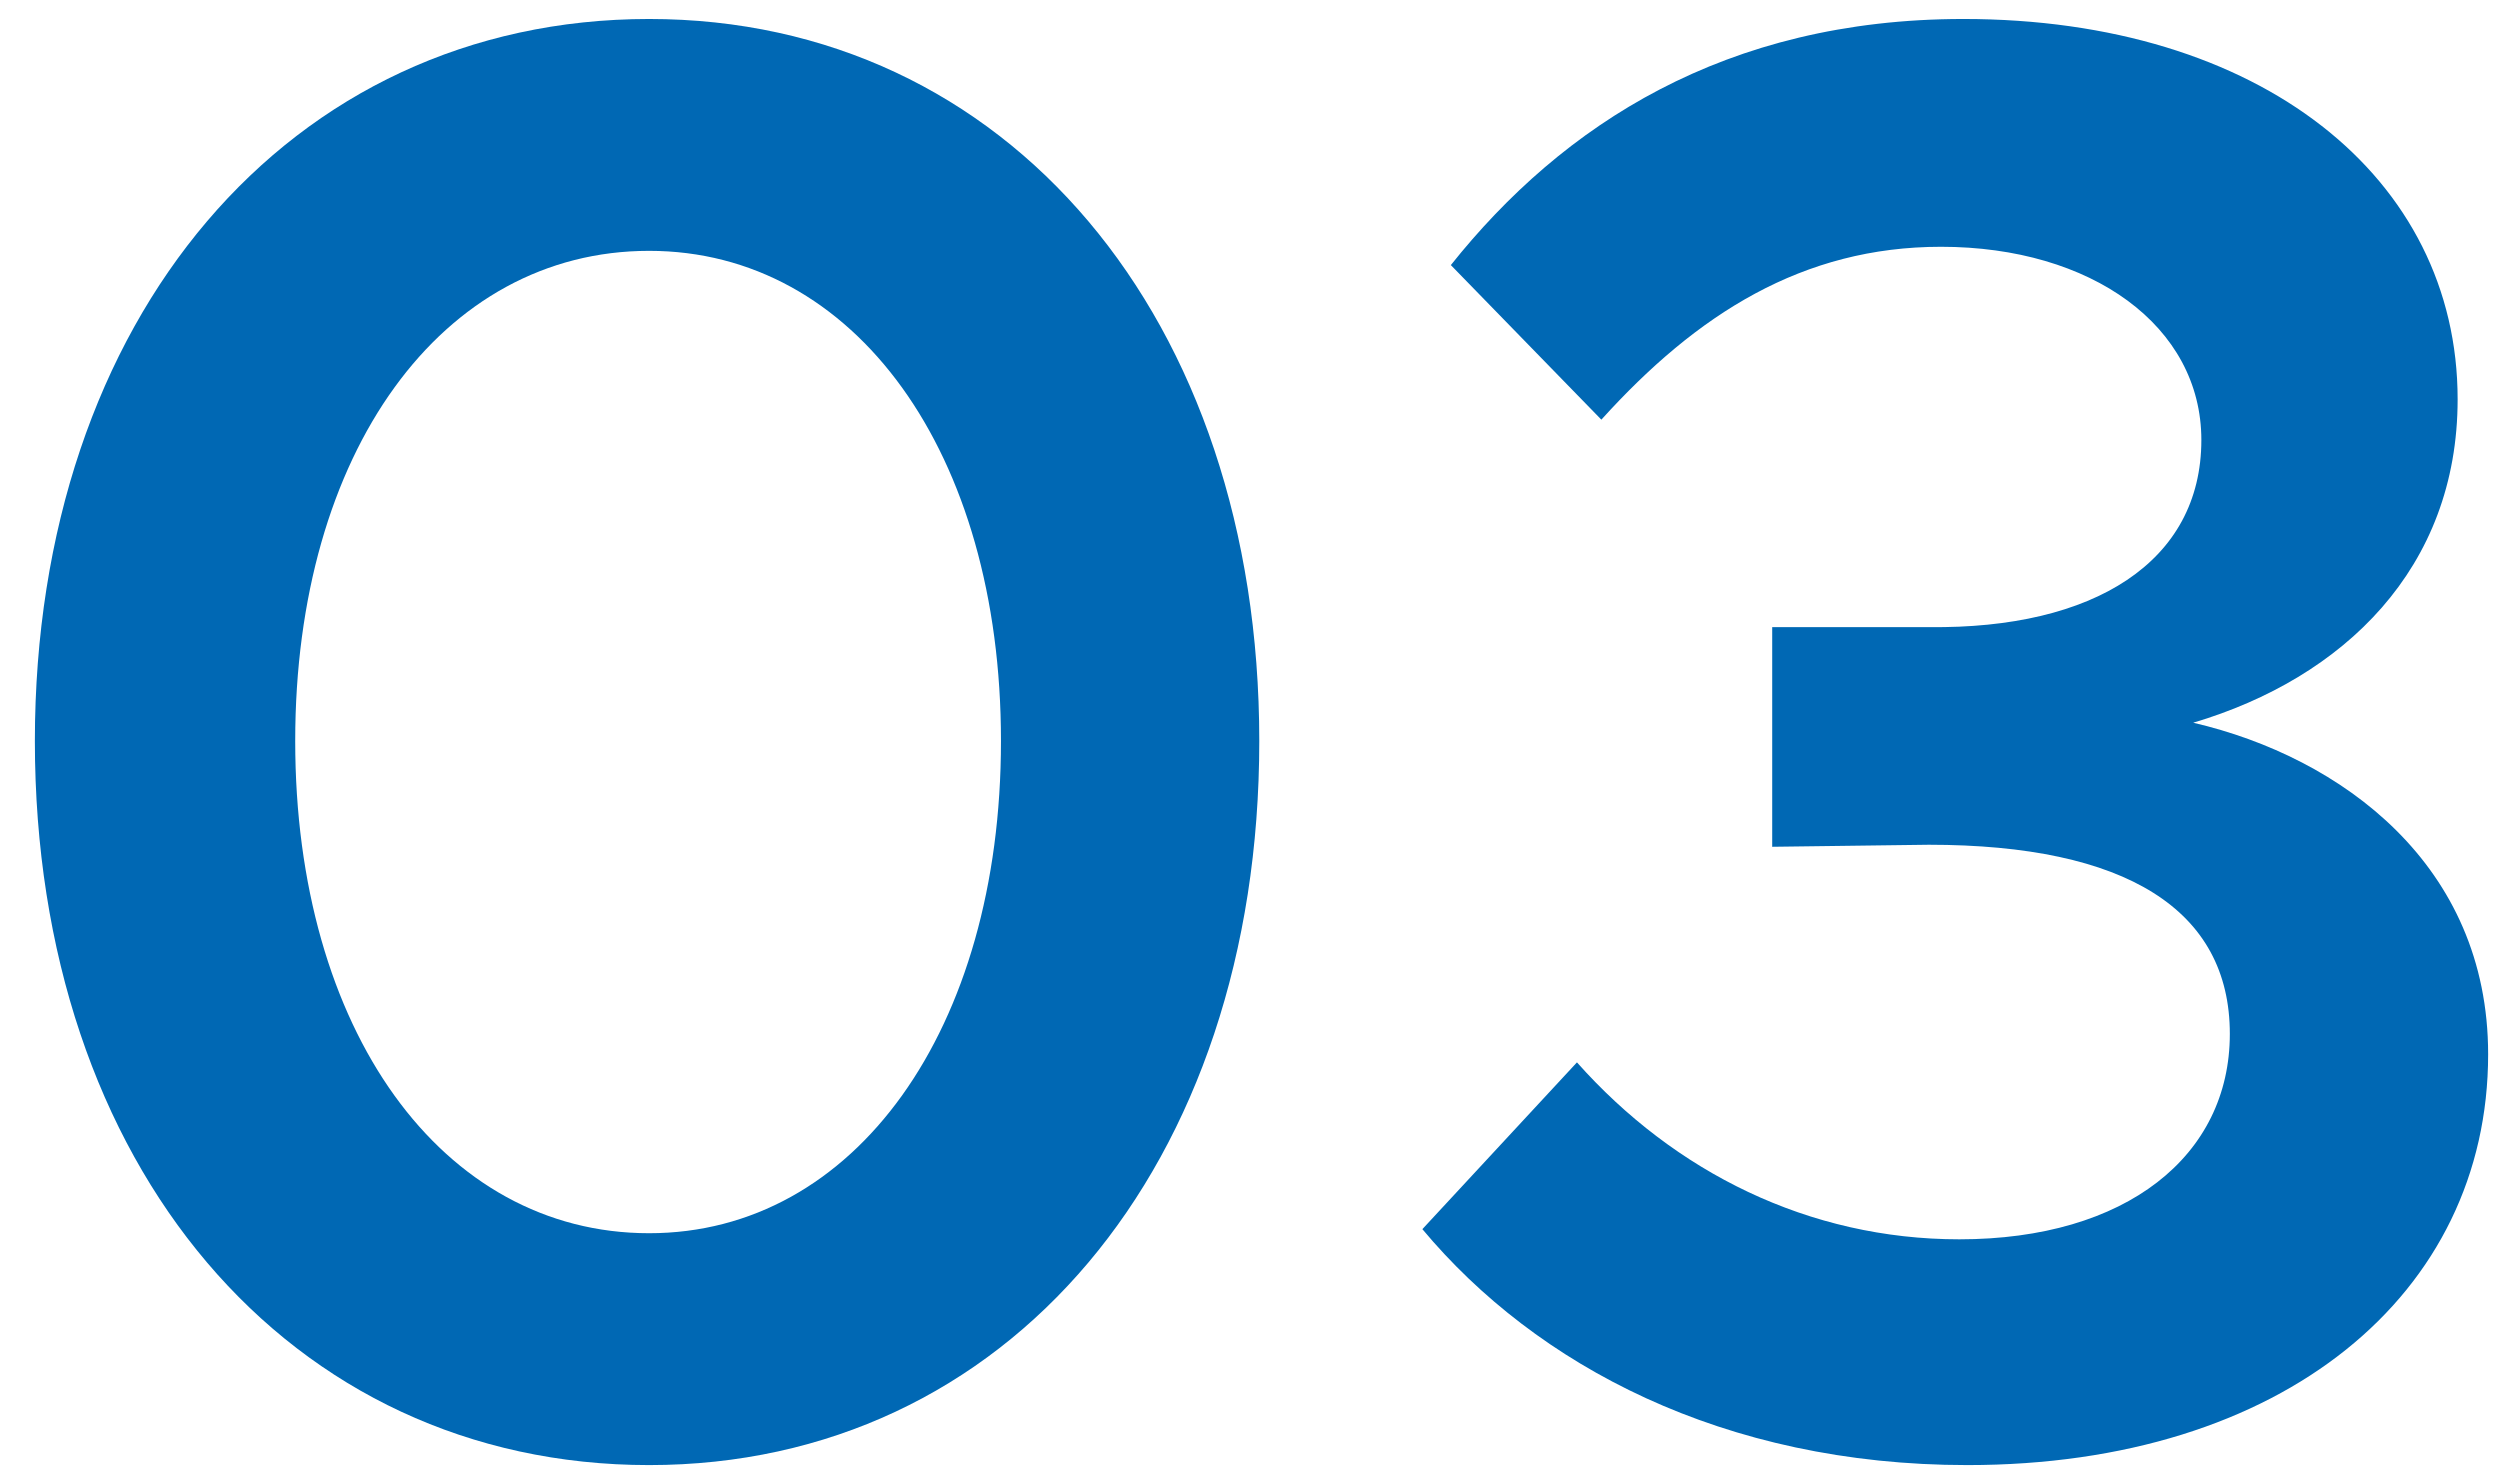 <svg width="59" height="35" viewBox="0 0 59 35" fill="none" xmlns="http://www.w3.org/2000/svg">
<path d="M15.319 34.576C6.823 34.576 0.823 27.52 0.823 17.488C0.823 7.504 6.823 0.448 15.319 0.448C23.767 0.448 29.719 7.504 29.719 17.488C29.719 27.52 23.767 34.576 15.319 34.576ZM15.319 29.104C20.167 29.104 23.623 24.304 23.623 17.488C23.623 10.672 20.167 5.92 15.319 5.92C10.423 5.92 6.967 10.672 6.967 17.488C6.967 24.304 10.423 29.104 15.319 29.104Z" fill="#0068B4"/>
<path d="M46.432 34.576C40.672 34.576 36.256 32.224 33.568 29.008L37.216 25.072C39.52 27.664 42.688 29.248 46.24 29.248C50.176 29.248 52.624 27.28 52.624 24.4C52.624 21.472 50.176 19.936 45.52 19.936L41.824 19.984V14.8H45.52C49.408 14.848 51.952 13.264 51.952 10.384C51.952 7.696 49.36 5.824 45.808 5.824C42.544 5.824 40.048 7.408 37.792 9.904L34.24 6.256C36.88 2.944 40.72 0.448 46.336 0.448C53.344 0.448 58 4.192 58 9.424C58 13.408 55.312 16 51.76 17.056C55.264 17.872 58.72 20.416 58.72 24.88C58.72 30.544 53.872 34.576 46.432 34.576Z" fill="#0068B4"/>
</svg>
